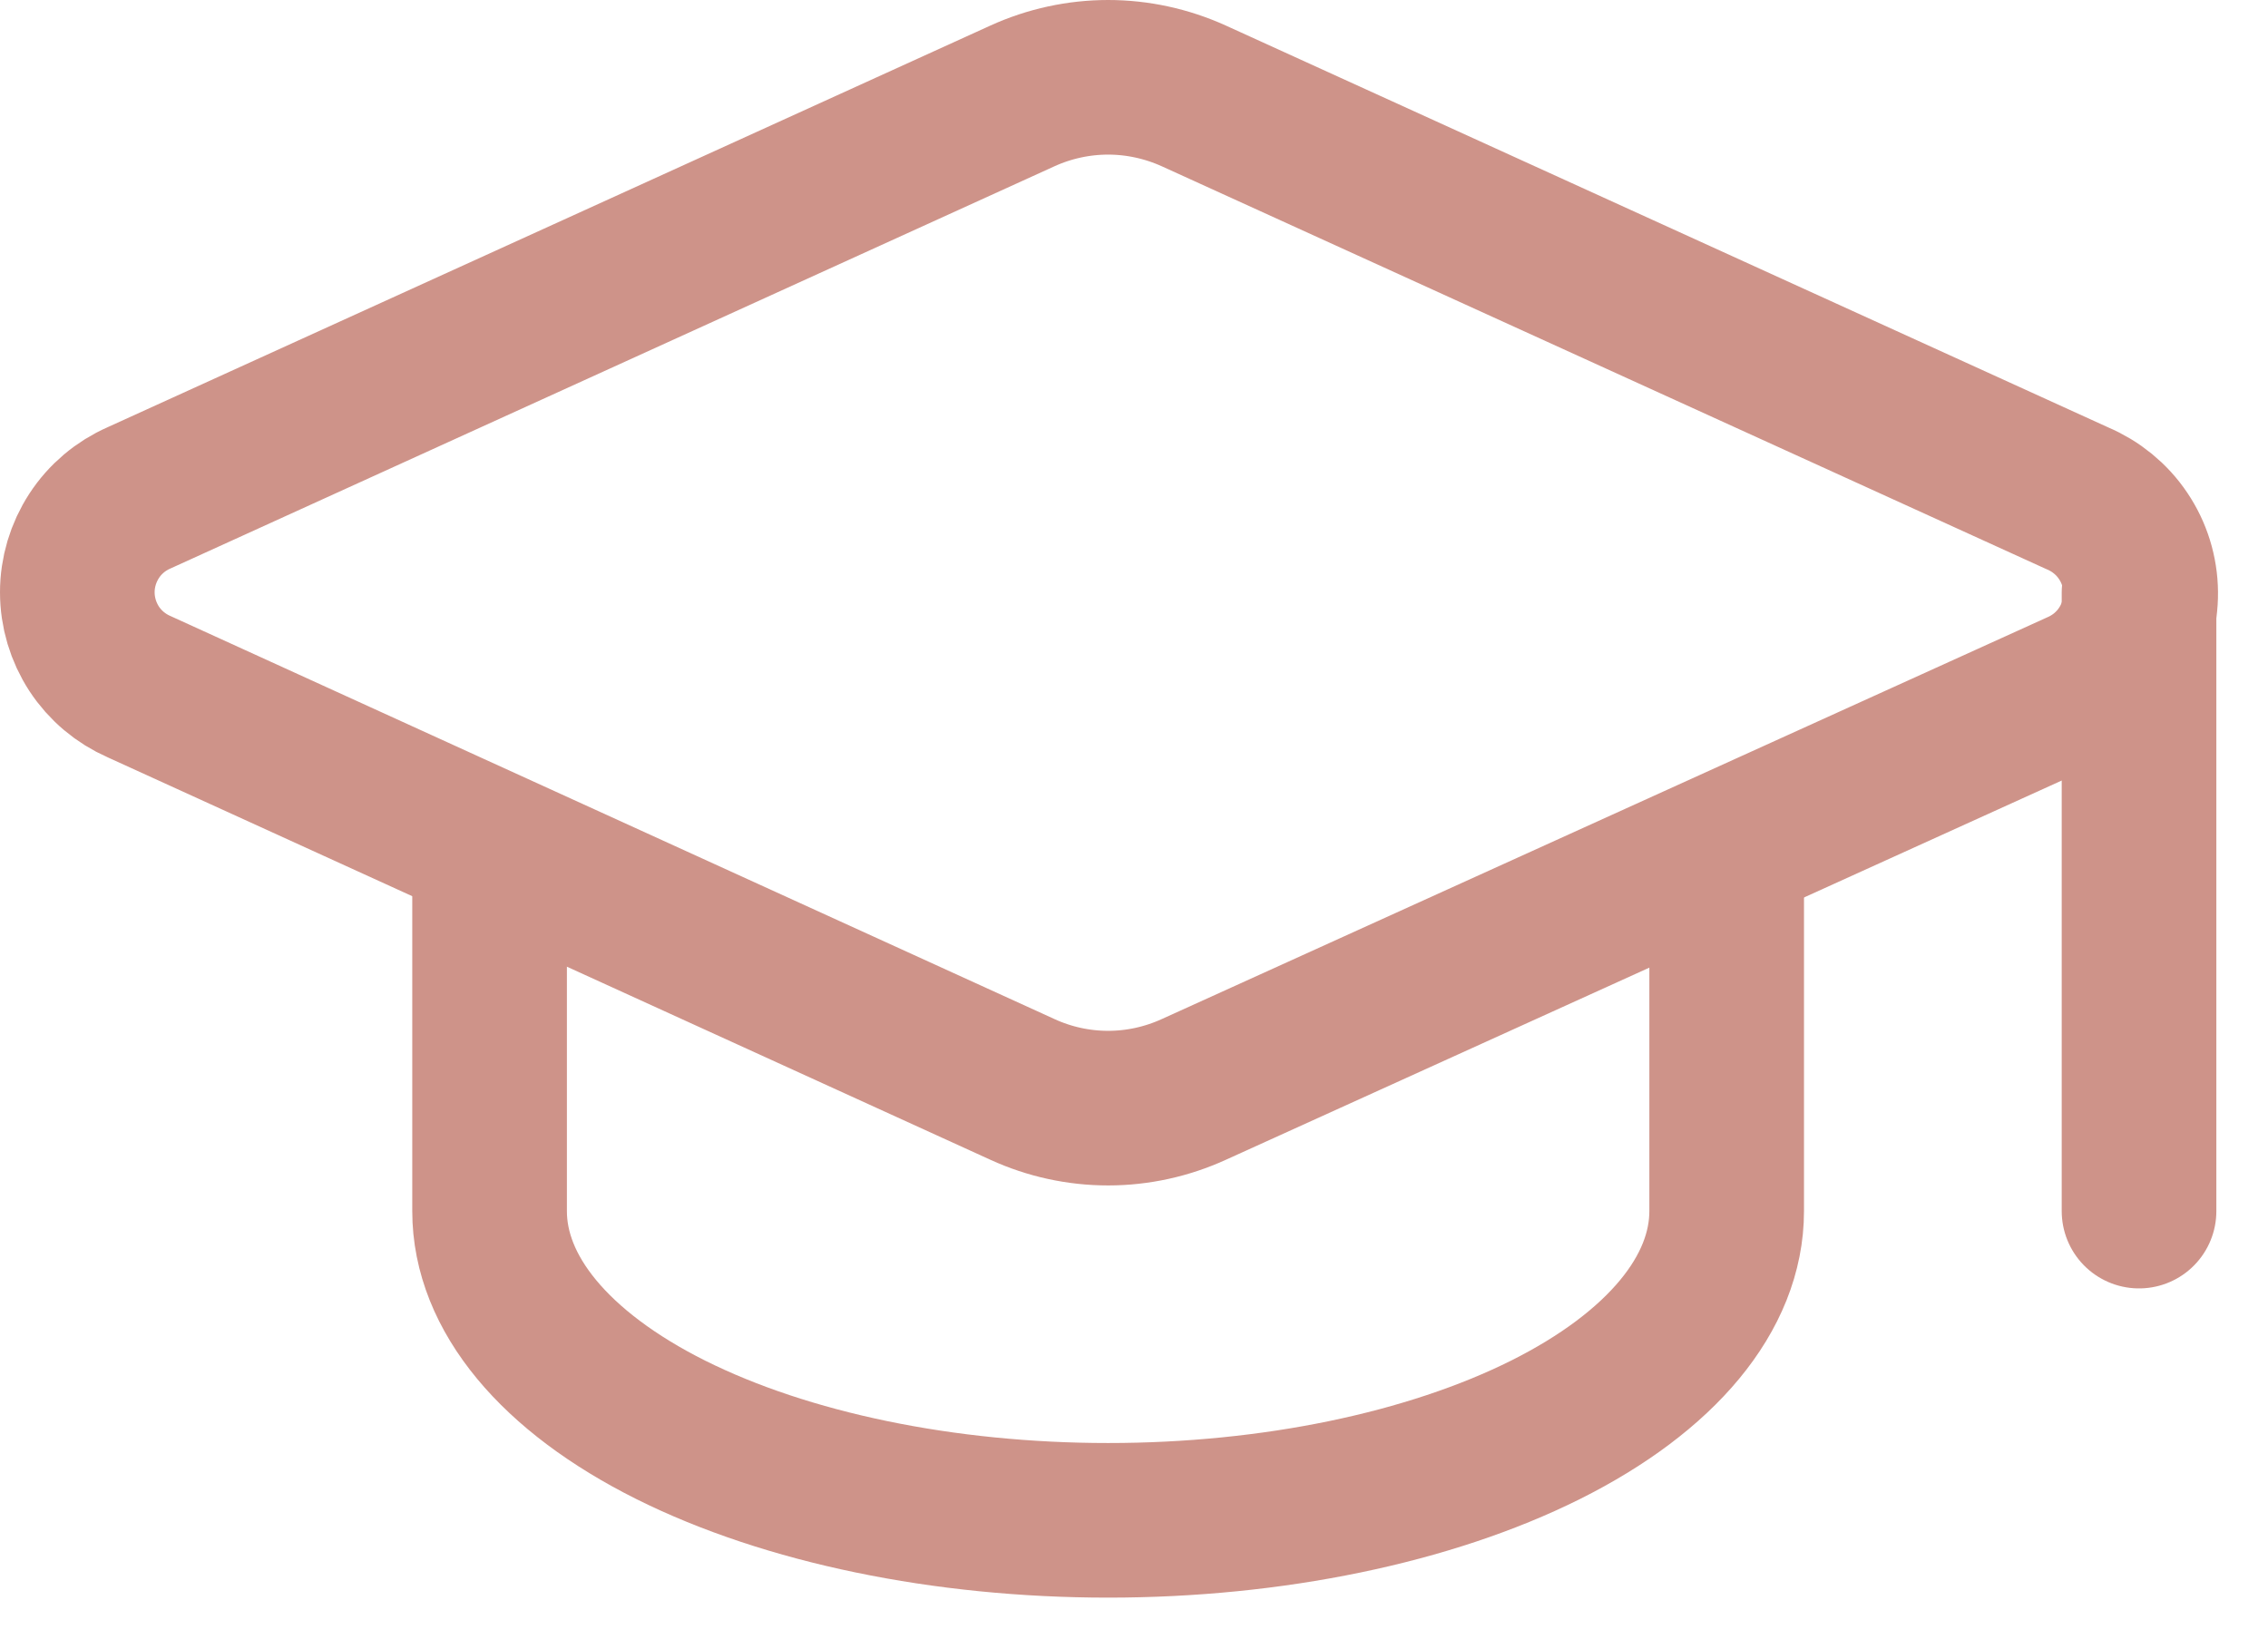 <?xml version="1.0" encoding="UTF-8"?>
<svg xmlns="http://www.w3.org/2000/svg" width="22" height="16" viewBox="0 0 22 16" fill="none">
  <path d="M20.169 6.672C20.348 6.593 20.5 6.464 20.606 6.299C20.712 6.135 20.767 5.943 20.765 5.747C20.763 5.551 20.704 5.361 20.594 5.198C20.485 5.036 20.33 4.91 20.15 4.834L11.579 0.93C11.318 0.812 11.035 0.75 10.749 0.75C10.462 0.75 10.179 0.812 9.919 0.93L1.349 4.83C1.171 4.908 1.019 5.036 0.913 5.199C0.807 5.362 0.75 5.552 0.75 5.746C0.75 5.941 0.807 6.131 0.913 6.294C1.019 6.456 1.171 6.584 1.349 6.662L9.919 10.57C10.179 10.689 10.462 10.751 10.749 10.751C11.035 10.751 11.318 10.689 11.579 10.57L20.169 6.672Z" stroke="#CE9389" stroke-width="1.5" stroke-linecap="round" stroke-linejoin="round"></path>
  <path d="M20.749 5.75V11.75" stroke="#CE9389" stroke-width="1.5" stroke-linecap="round" stroke-linejoin="round"></path>
  <path d="M4.749 8.25V11.75C4.749 12.546 5.381 13.309 6.506 13.872C7.632 14.434 9.158 14.75 10.749 14.75C12.34 14.75 13.866 14.434 14.992 13.872C16.117 13.309 16.749 12.546 16.749 11.75V8.25" stroke="#CE9389" stroke-width="1.5" stroke-linecap="round" stroke-linejoin="round"></path>
</svg>
